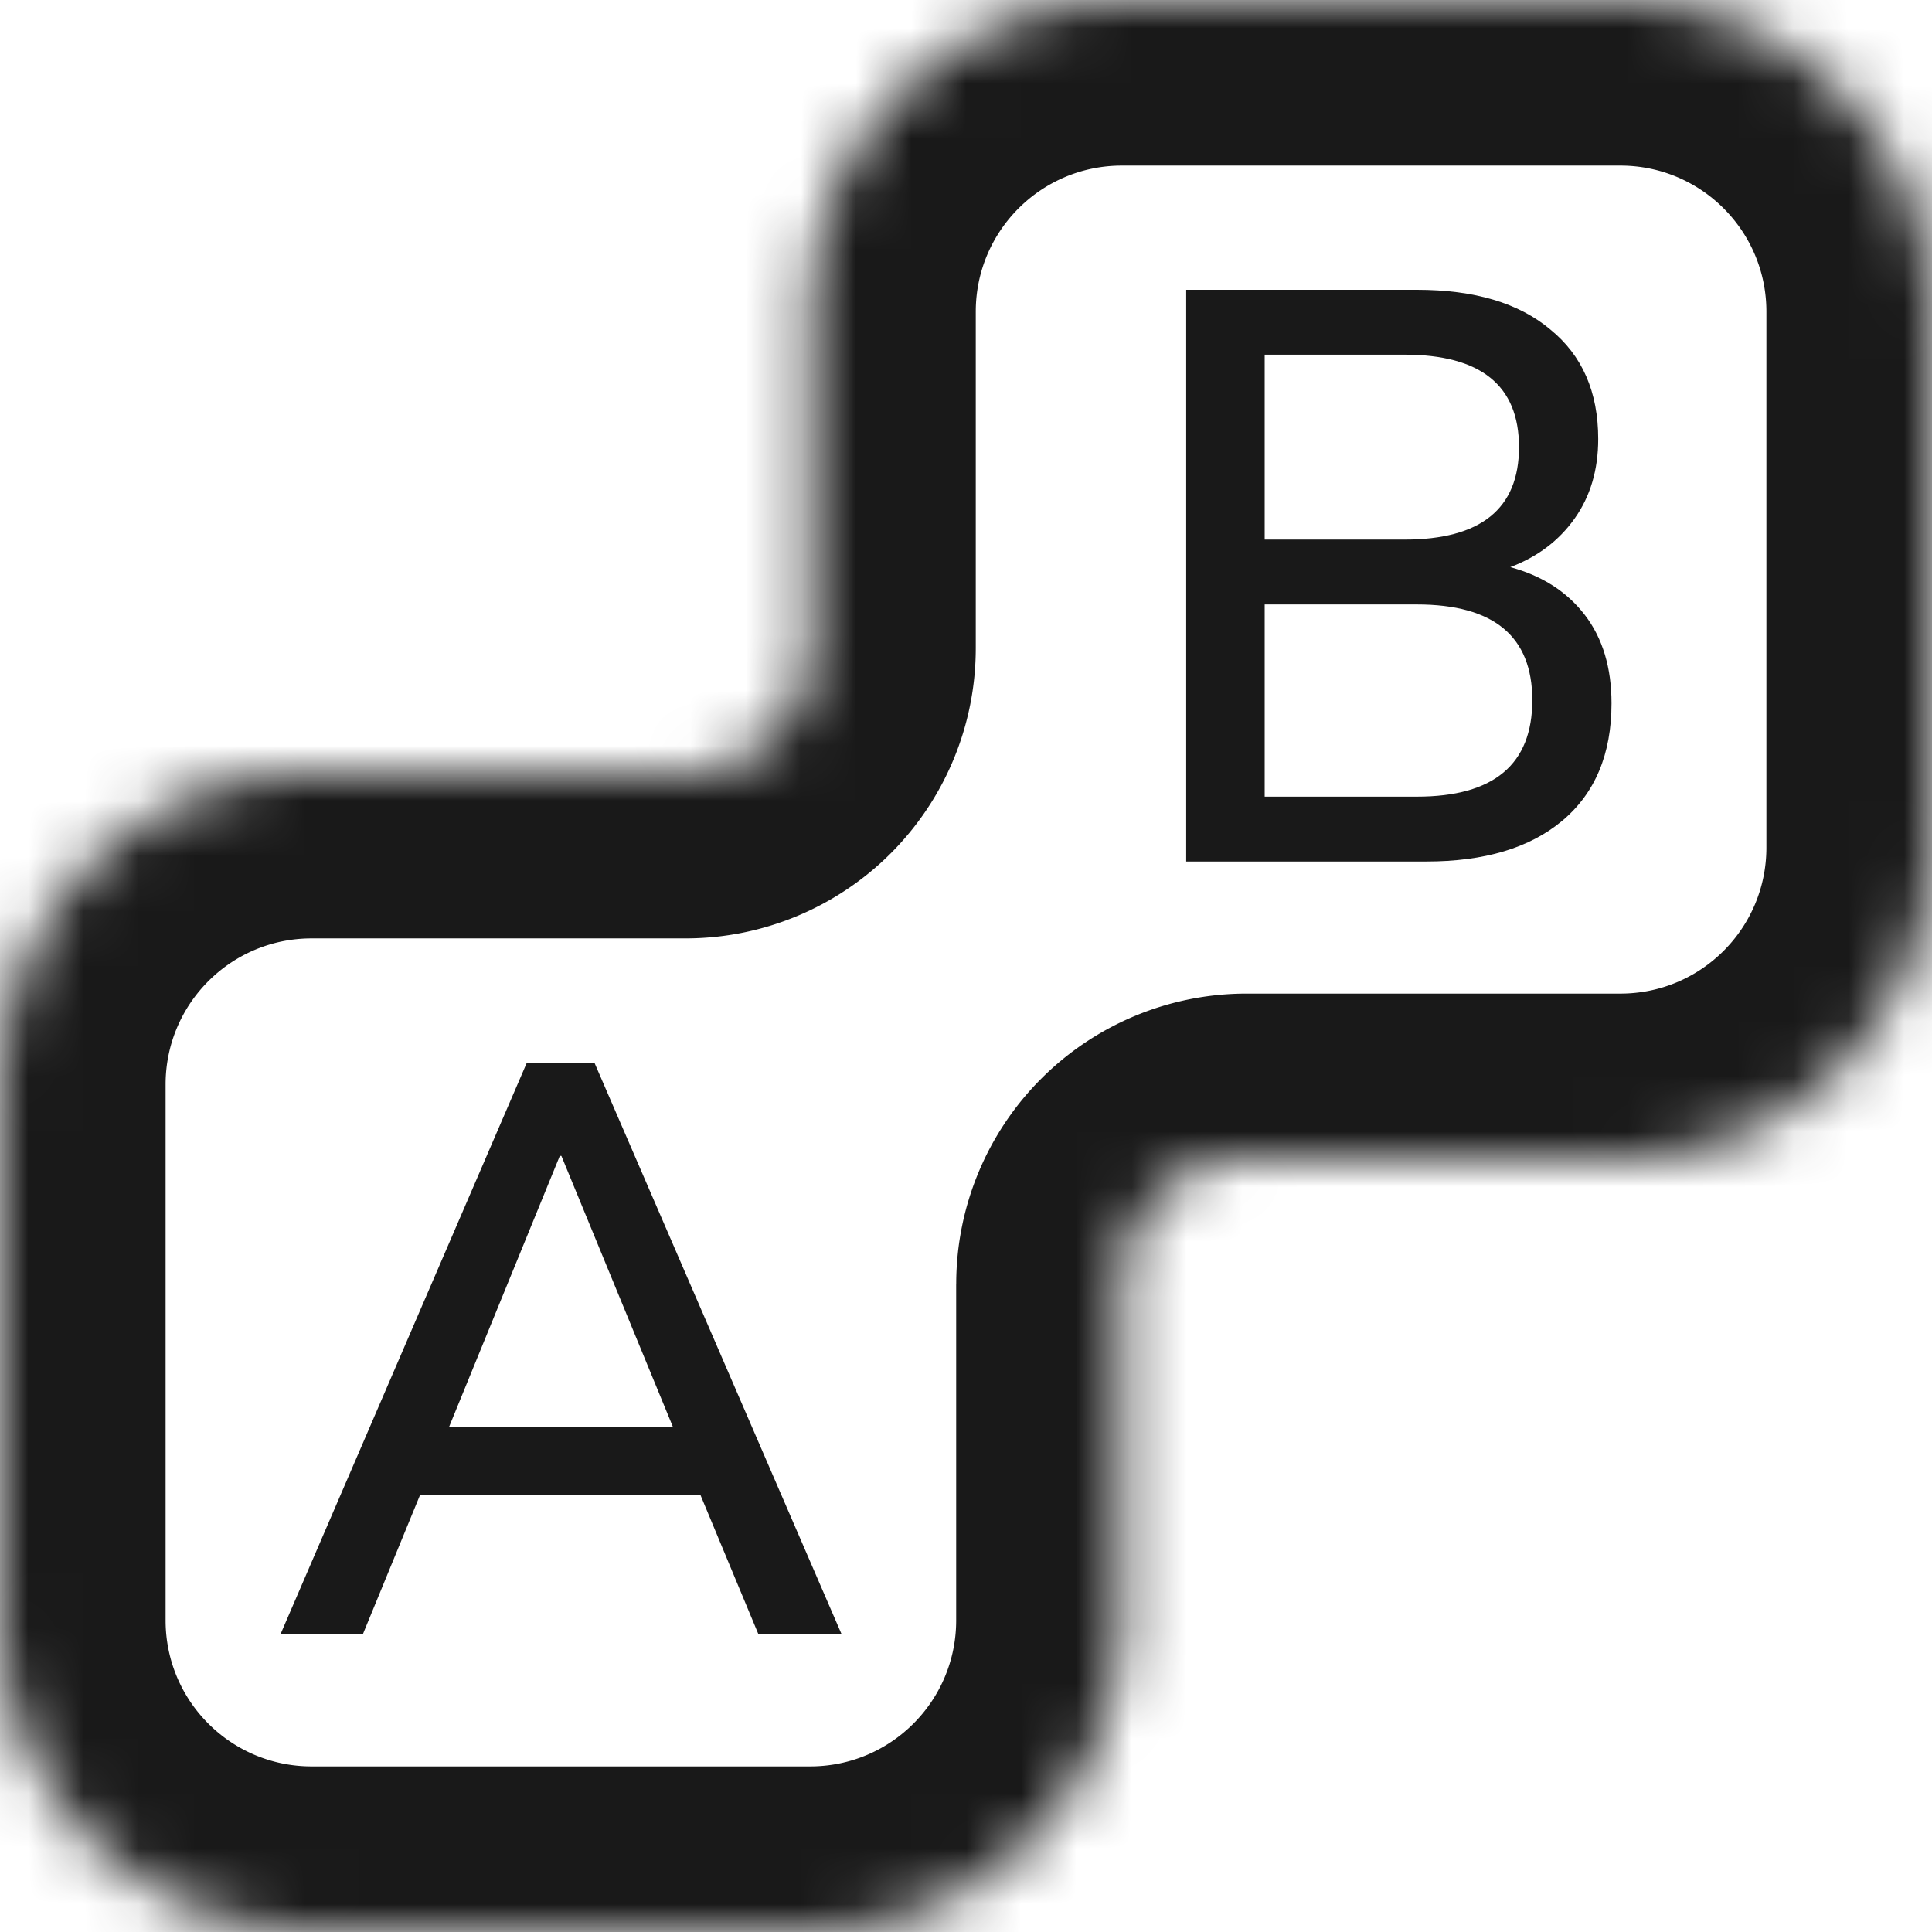 <svg xmlns="http://www.w3.org/2000/svg" width="35" height="35" fill="none" xmlns:v="https://vecta.io/nano"><mask id="A" fill="#fff"><path fill-rule="evenodd" d="M20.323 0c-3.118 0-5.645 2.527-5.645 5.645v6.097A2.26 2.26 0 0 1 12.419 14H5.645C2.527 14 0 16.527 0 19.645v9.71C0 32.473 2.527 35 5.645 35h9.032c3.118 0 5.645-2.527 5.645-5.645v-6.097A2.26 2.26 0 0 1 22.581 21h6.774C32.473 21 35 18.473 35 15.355v-9.71C35 2.527 32.473 0 29.355 0h-9.032z"/></mask><g fill="#191919"><path d="M17.677 5.645C17.677 4.184 18.862 3 20.323 3v-6c-4.775 0-8.645 3.871-8.645 8.645h6zm0 6.097V5.645h-6v6.097h6zM5.645 17h6.774v-6H5.645v6zM3 19.645C3 18.184 4.184 17 5.645 17v-6C.871 11-3 14.871-3 19.645h6zm0 9.71v-9.71h-6v9.71h6zM5.645 32C4.184 32 3 30.816 3 29.355h-6C-3 34.129.871 38 5.645 38v-6zm9.032 0H5.645v6h9.032v-6zm2.645-2.645c0 1.461-1.184 2.645-2.645 2.645v6c4.775 0 8.645-3.871 8.645-8.645h-6zm0-6.097v6.097h6v-6.097h-6zM29.355 18h-6.774v6h6.774v-6zM32 15.355C32 16.816 30.816 18 29.355 18v6C34.129 24 38 20.129 38 15.355h-6zm0-9.71v9.71h6v-9.71h-6zM29.355 3C30.816 3 32 4.184 32 5.645h6C38 .871 34.129-3 29.355-3v6zm-9.032 0h9.032v-6h-9.032v6zm3 20.258a.74.74 0 0 1-.742.742v-6a5.26 5.26 0 0 0-5.258 5.258h6zM11.677 11.742a.74.74 0 0 1 .742-.742v6a5.26 5.26 0 0 0 5.258-5.258h-6z" mask="url(#A)"/><path d="M5.081 29.607L9.545 19.25h1.223l4.479 10.357H13.74l-1.052-2.527H7.611l-1.038 2.527H5.081zm5.061-8.668l-2.005 4.907h4.052L10.17 20.94h-.028zm11.347-5.332V5.25h4.18c1.043 0 1.848.24 2.417.72.578.47.867 1.131.867 1.983 0 .558-.142 1.038-.427 1.44s-.673.695-1.166.881c.578.157 1.028.446 1.351.867s.483.955.483 1.601c0 .921-.299 1.631-.896 2.13-.588.49-1.407.735-2.46.735h-4.35zm1.422-5.832h2.531c1.384 0 2.076-.558 2.076-1.675s-.692-1.675-2.076-1.675h-2.531v3.35zm0 4.657h2.758c1.393 0 2.09-.583 2.09-1.748 0-1.156-.697-1.734-2.09-1.734h-2.758v3.482z"/></g></svg>